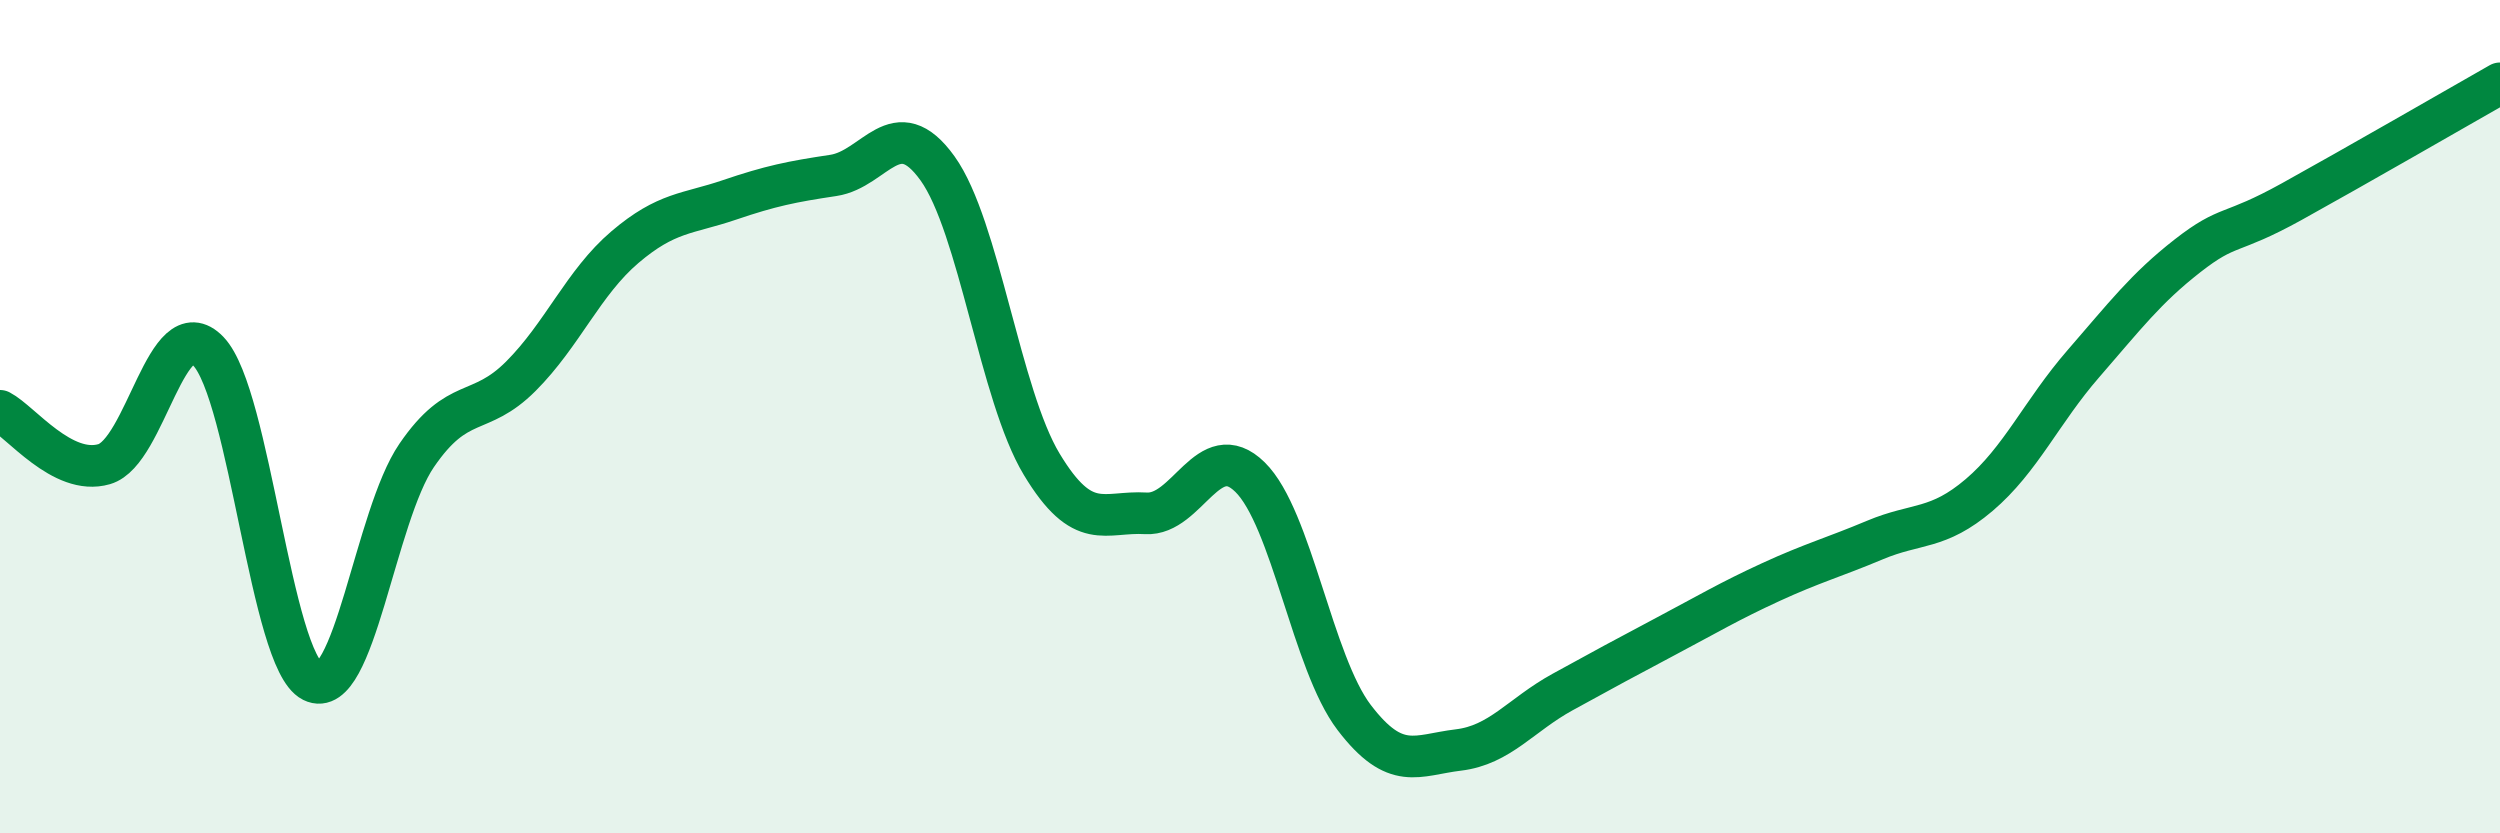 
    <svg width="60" height="20" viewBox="0 0 60 20" xmlns="http://www.w3.org/2000/svg">
      <path
        d="M 0,9.86 C 0.5,10.12 1.5,11.43 2.5,11.14 C 3.5,10.85 4,7.39 5,8.43 C 6,9.47 6.5,15.85 7.5,16.35 C 8.5,16.85 9,12.39 10,10.93 C 11,9.47 11.5,10.03 12.5,9.03 C 13.5,8.03 14,6.78 15,5.93 C 16,5.08 16.5,5.14 17.5,4.8 C 18.5,4.46 19,4.36 20,4.21 C 21,4.06 21.5,2.65 22.5,4.04 C 23.5,5.43 24,9.48 25,11.14 C 26,12.8 26.5,12.26 27.5,12.32 C 28.5,12.38 29,10.47 30,11.45 C 31,12.43 31.5,15.91 32.5,17.22 C 33.5,18.53 34,18.12 35,18 C 36,17.88 36.5,17.16 37.5,16.61 C 38.5,16.06 39,15.79 40,15.26 C 41,14.73 41.5,14.43 42.5,13.97 C 43.5,13.51 44,13.38 45,12.96 C 46,12.54 46.5,12.73 47.5,11.88 C 48.5,11.03 49,9.88 50,8.73 C 51,7.58 51.5,6.92 52.5,6.14 C 53.5,5.36 53.5,5.67 55,4.84 C 56.5,4.01 59,2.57 60,2L60 20L0 20Z"
        fill="#008740"
        opacity="0.1"
        stroke-linecap="round"
        stroke-linejoin="round"
      />
      <path
        d="M 0,9.86 C 0.5,10.12 1.5,11.43 2.5,11.14 C 3.5,10.85 4,7.39 5,8.43 C 6,9.47 6.5,15.85 7.5,16.35 C 8.5,16.85 9,12.39 10,10.93 C 11,9.47 11.5,10.03 12.5,9.03 C 13.5,8.03 14,6.78 15,5.93 C 16,5.08 16.5,5.14 17.5,4.8 C 18.5,4.46 19,4.36 20,4.21 C 21,4.06 21.5,2.65 22.5,4.04 C 23.5,5.43 24,9.48 25,11.14 C 26,12.8 26.5,12.26 27.5,12.32 C 28.5,12.38 29,10.47 30,11.45 C 31,12.43 31.5,15.91 32.5,17.22 C 33.5,18.53 34,18.12 35,18 C 36,17.88 36.5,17.16 37.5,16.61 C 38.5,16.06 39,15.79 40,15.26 C 41,14.73 41.5,14.43 42.5,13.97 C 43.5,13.51 44,13.38 45,12.96 C 46,12.54 46.5,12.73 47.5,11.88 C 48.5,11.03 49,9.88 50,8.73 C 51,7.58 51.5,6.92 52.5,6.14 C 53.5,5.36 53.5,5.67 55,4.84 C 56.5,4.01 59,2.57 60,2"
        stroke="#008740"
        stroke-width="1"
        fill="none"
        stroke-linecap="round"
        stroke-linejoin="round"
      />
    </svg>
  